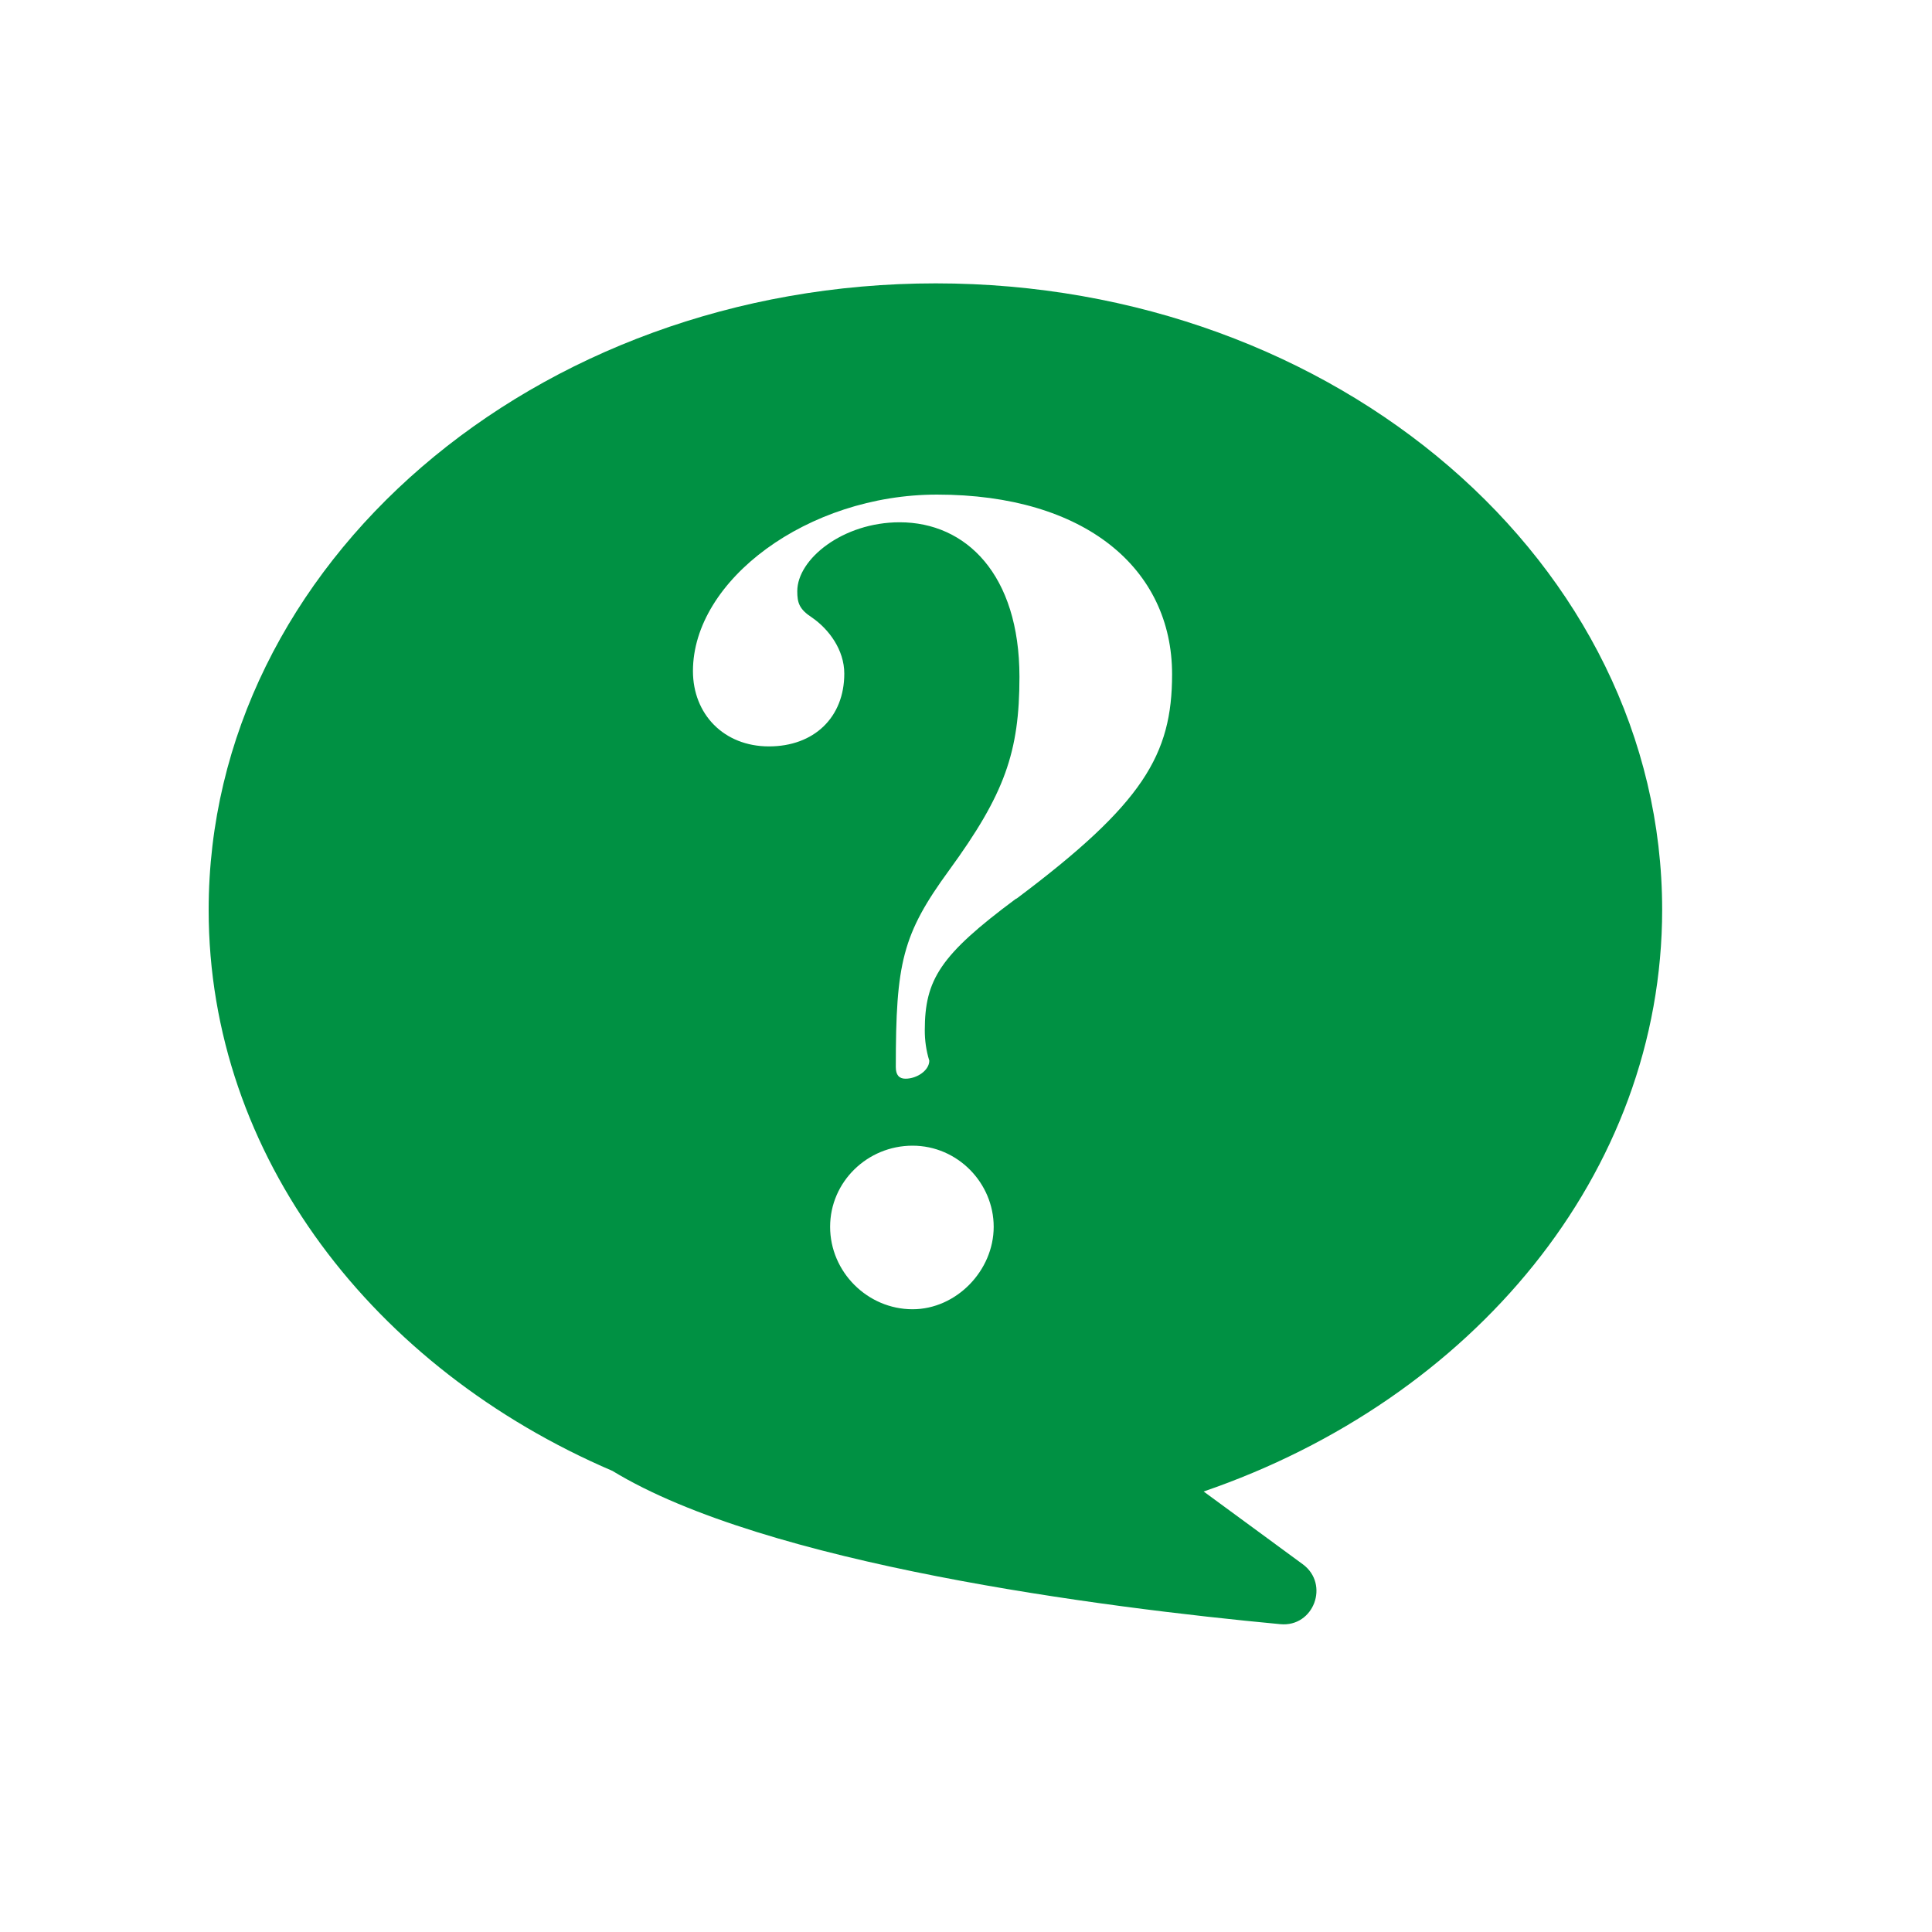 <?xml version="1.0" encoding="UTF-8"?>
<svg id="_レイヤー_2" data-name="レイヤー_2" xmlns="http://www.w3.org/2000/svg" viewBox="0 0 30 30">
  <defs>
    <style>
      .cls-1 {
        fill: #009143;
      }
    </style>
  </defs>
  <path class="cls-1" d="M25.81,14.13c0-5.38-5.05-9.73-11.28-9.73S3.24,8.76,3.24,14.13c0,3.82,2.56,7.12,6.27,8.71,2.38,1.45,7.6,2.12,10.37,2.38.52.05.77-.62.35-.93l-1.54-1.13c4.17-1.43,7.12-4.93,7.12-9.04ZM14.17,20.33c-.7,0-1.28-.58-1.28-1.28s.58-1.26,1.28-1.26,1.26.58,1.26,1.26-.58,1.28-1.26,1.28ZM15.77,13.96c-1.17.87-1.41,1.25-1.41,2.04,0,.15.02.31.07.47,0,.15-.19.28-.37.28-.1,0-.15-.06-.15-.18,0-1.62.1-2.06.83-3.06.86-1.18,1.09-1.83,1.09-3,0-1.59-.83-2.4-1.86-2.4-.88,0-1.59.57-1.59,1.07,0,.18.03.28.23.41.26.18.5.5.5.87,0,.68-.47,1.13-1.17,1.13s-1.18-.5-1.18-1.17c0-1.41,1.78-2.74,3.79-2.74,2.3,0,3.65,1.15,3.65,2.79,0,1.25-.45,2.01-2.41,3.48Z"/>
</svg>